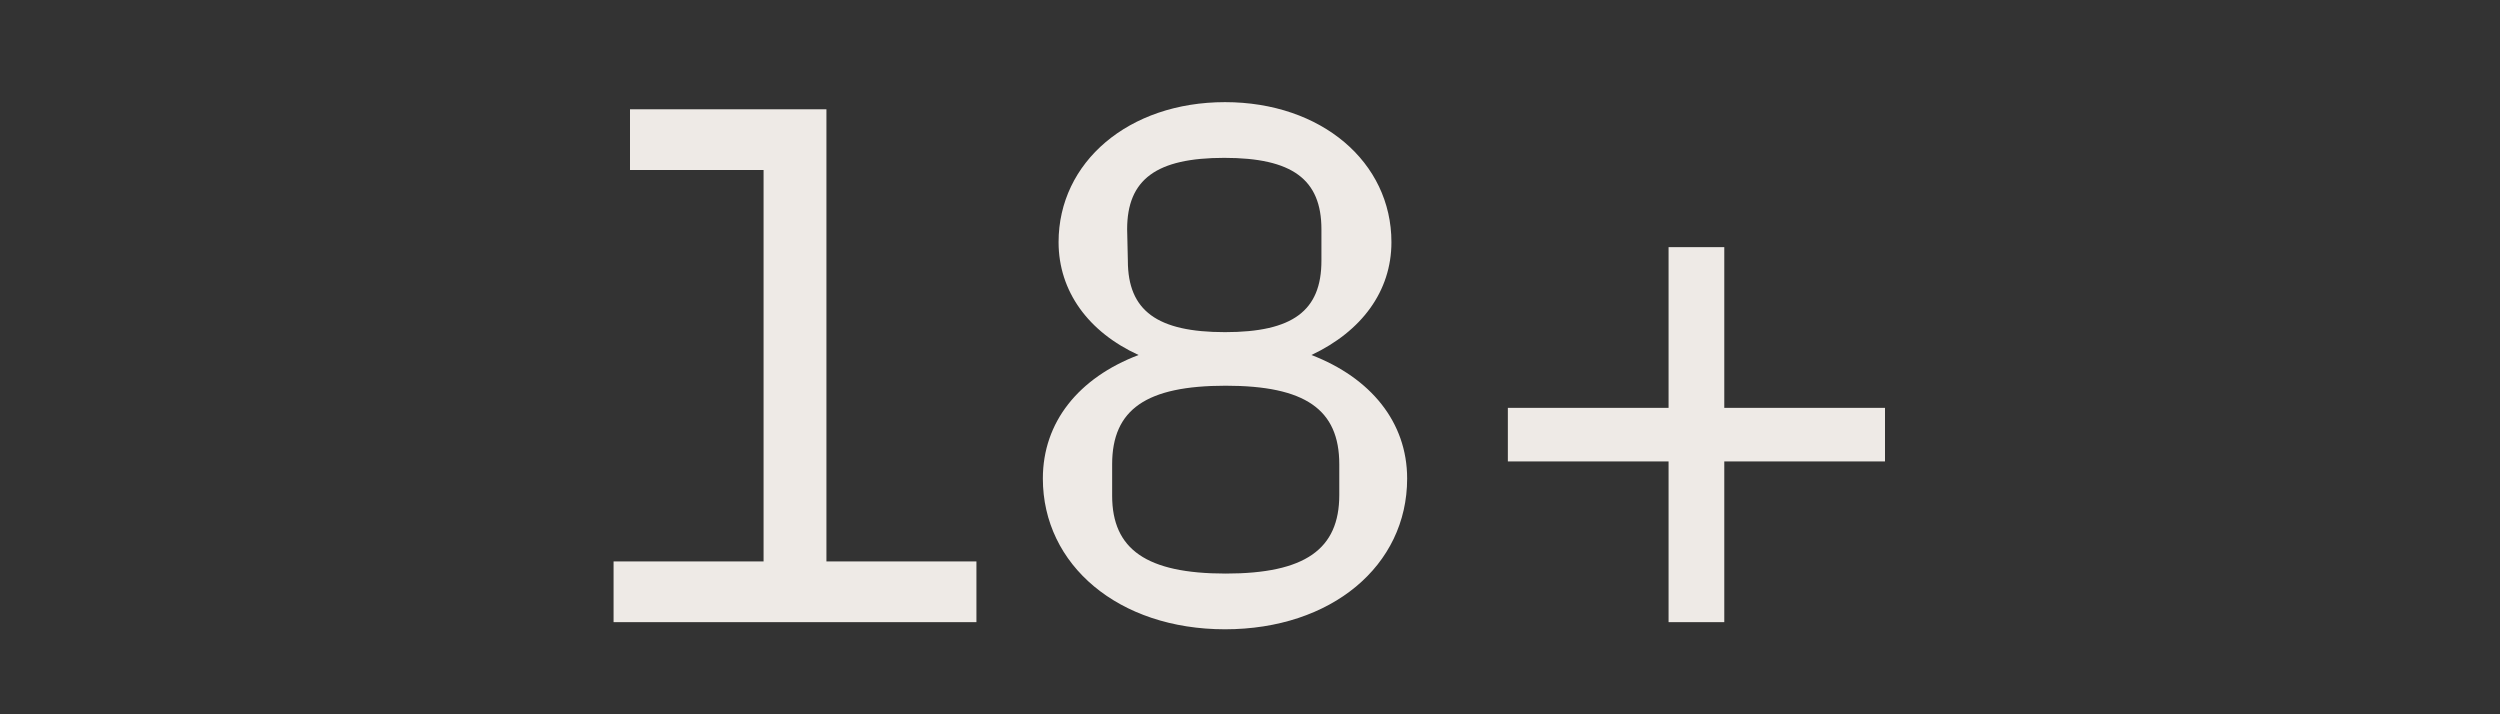 <svg id="Layer_1" data-name="Layer 1" xmlns="http://www.w3.org/2000/svg" viewBox="0 0 140 40"><rect x="0" y="0" width="140" height="40" fill="#333333" stroke="none"/><defs><style>.cls-1{fill:#eeeae6;}</style></defs><path class="cls-1" d="M34.36,31.44h8.4V9.52H35.28V6.12h11V31.44h8.4v3.4H34.36Z"/><path class="cls-1" d="M78.8,26.8c0,4.88-4.24,8.44-10.2,8.44s-10.2-3.6-10.2-8.44c0-3.16,2-5.64,5.36-6.92-2.8-1.28-4.48-3.56-4.48-6.32,0-4.48,3.92-7.84,9.32-7.84s9.32,3.36,9.32,7.84c0,2.76-1.68,5-4.48,6.32C76.76,21.16,78.8,23.64,78.8,26.8ZM75,26c0-3.08-1.92-4.4-6.36-4.4s-6.36,1.32-6.36,4.4v1.76c0,3,1.92,4.36,6.36,4.36S75,30.76,75,27.72ZM63.16,14.6c0,2.8,1.64,4,5.44,4S74,17.4,74,14.6V12.84c0-2.8-1.64-4-5.44-4s-5.44,1.2-5.44,4Z"/><path class="cls-1" d="M93.44,25.84h-9v-3h9v-9h3.12v9h9v3h-9v9H93.44Z"/></svg>